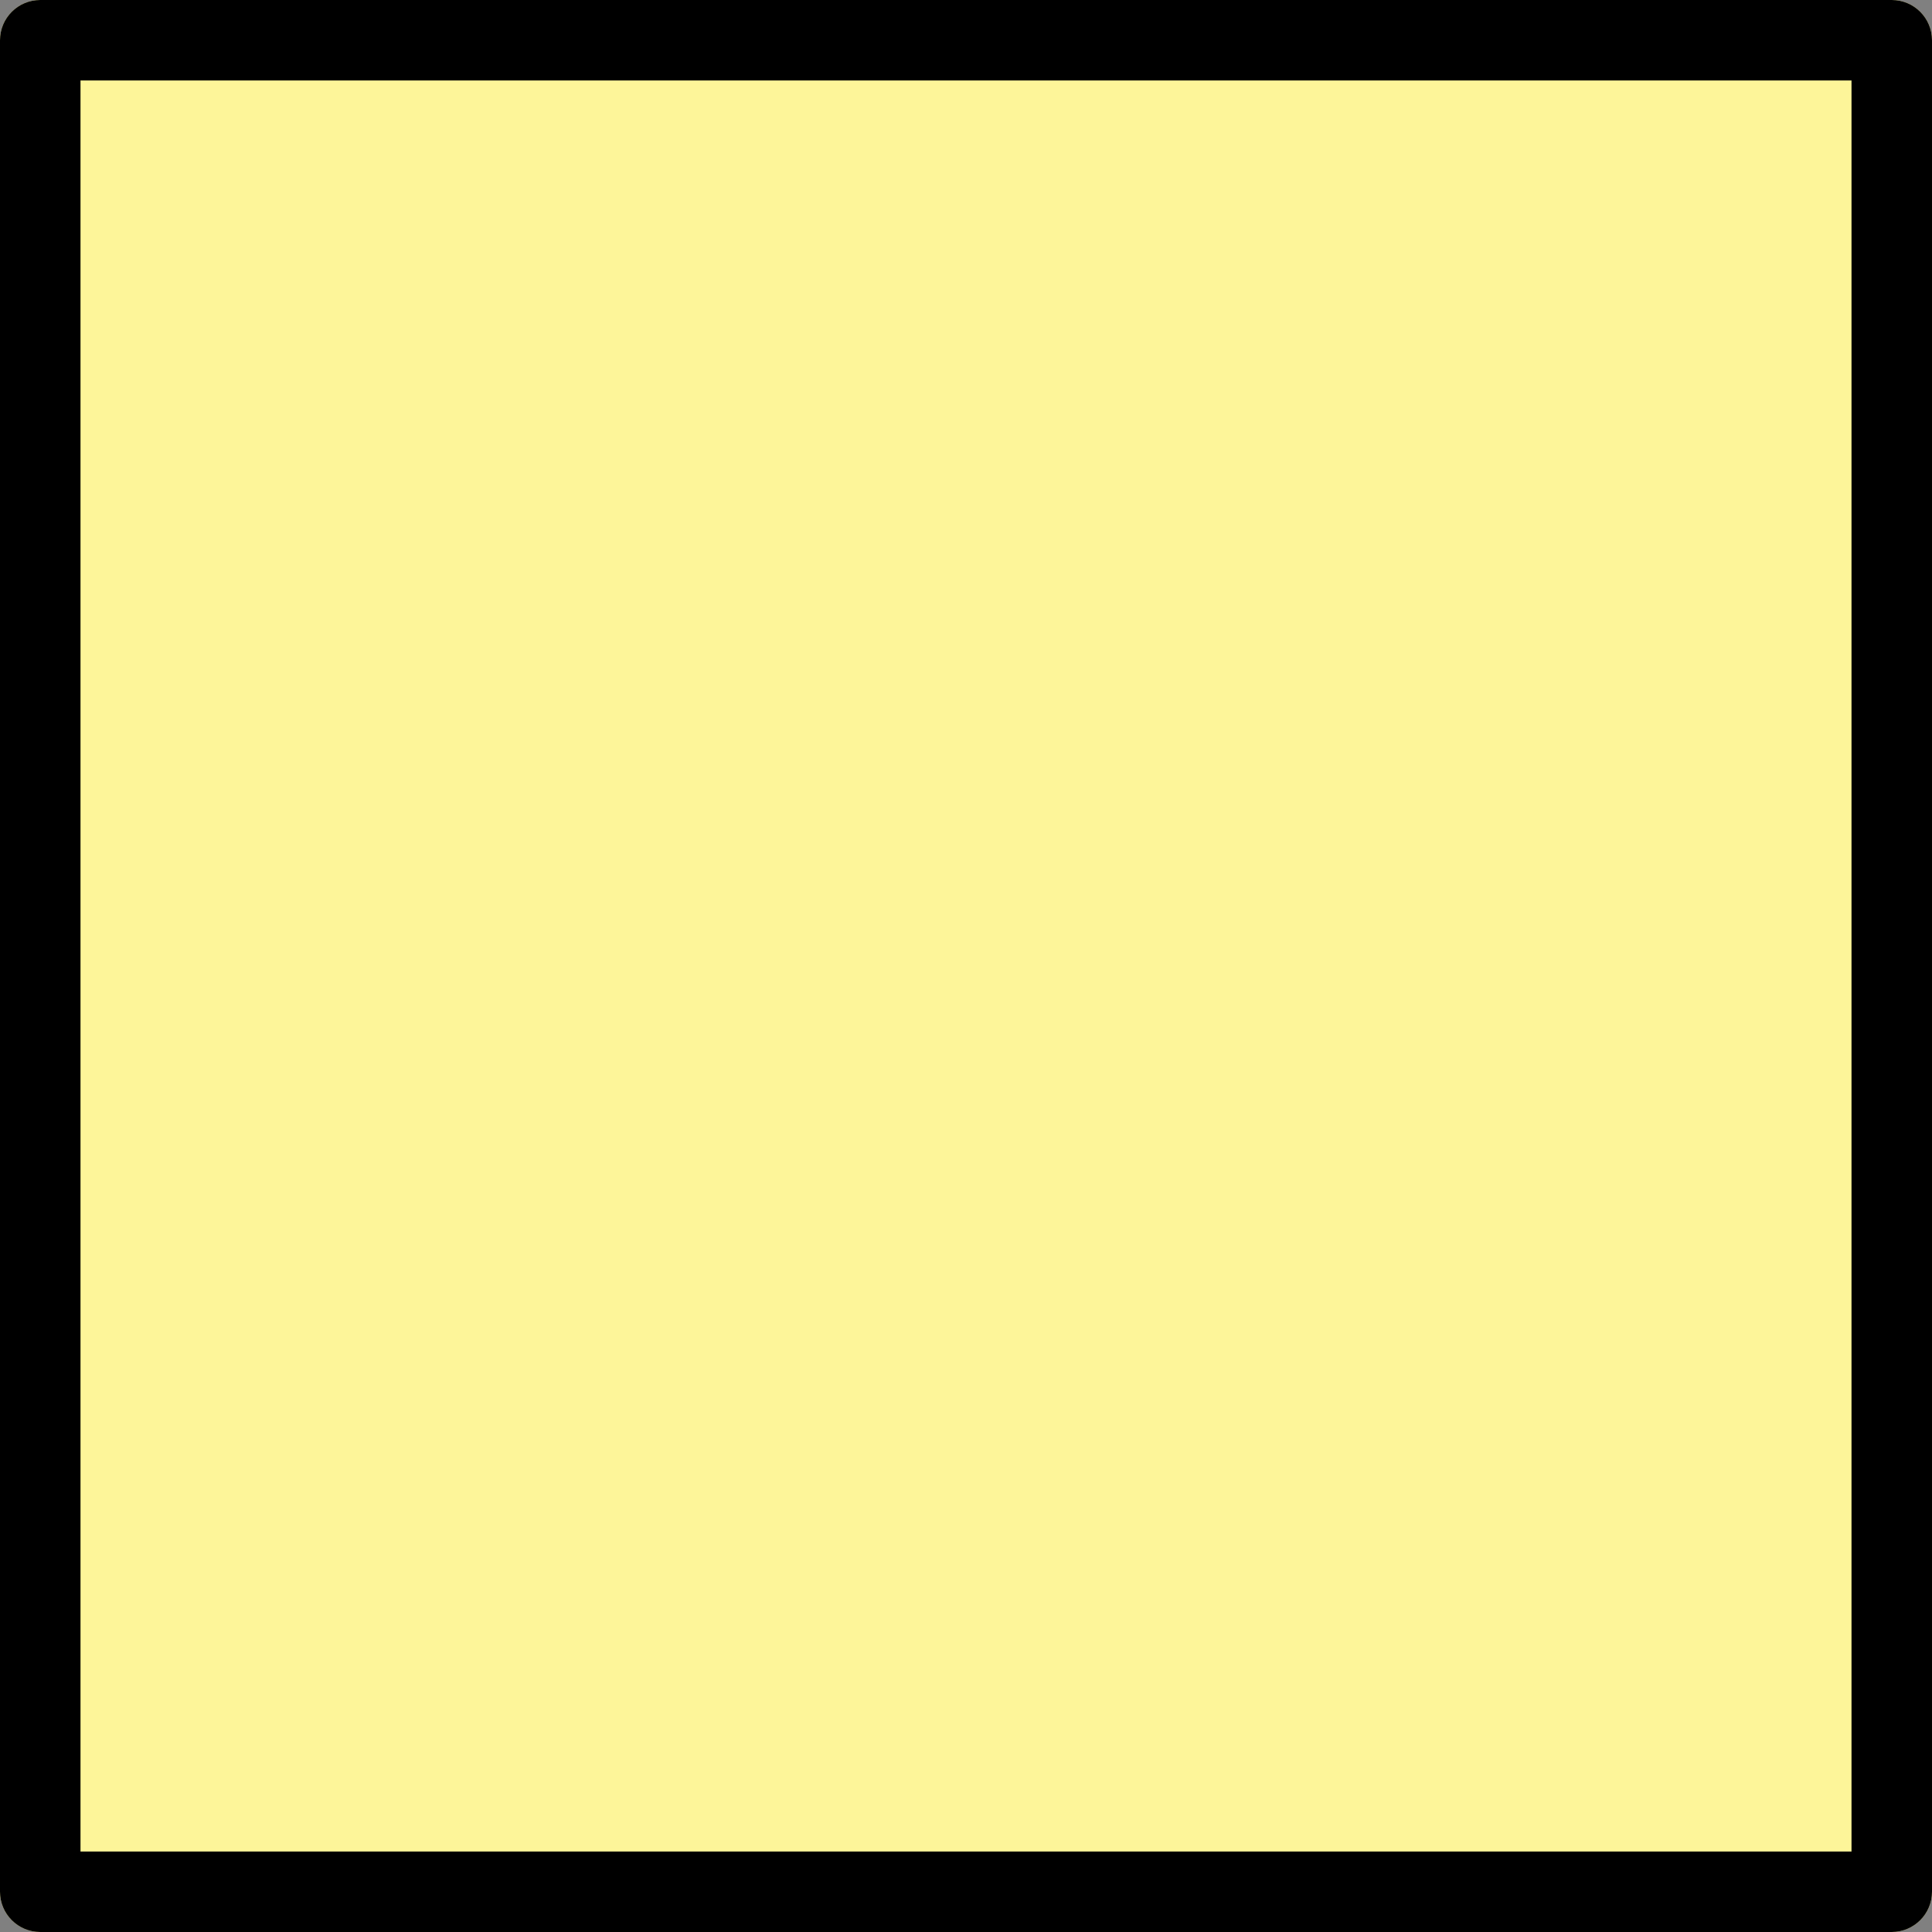 <?xml version="1.0"?>
<svg xmlns="http://www.w3.org/2000/svg" xmlns:xlink="http://www.w3.org/1999/xlink" xmlns:svgjs="http://svgjs.com/svgjs" version="1.1" width="512" height="512" x="0" y="0" viewBox="0 0 512 512" style="enable-background:new 0 0 512 512" xml:space="preserve" class=""><rect x="0" y="0" width="512" height="512" fill="#808080" stroke="none"/><g><path xmlns="http://www.w3.org/2000/svg" d="m501.332 0h-490.664c-5.891 0-10.668 4.777-10.668 10.668v490.664c0 5.891 4.777 10.668 10.668 10.668h490.664c5.891 0 10.668-4.777 10.668-10.668v-490.664c0-5.891-4.777-10.668-10.668-10.668zm0 0" fill="#fdf599" data-original="#00bcd4" style="" class=""/><path xmlns="http://www.w3.org/2000/svg" d="m501.332 512h-490.664c-5.891 0-10.668-4.777-10.668-10.668v-490.664c0-5.891 4.777-10.668 10.668-10.668h490.664c5.891 0 10.668 4.777 10.668 10.668v490.664c0 5.891-4.777 10.668-10.668 10.668zm-480-21.332h469.336v-469.336h-469.336zm0 0" fill="#000000" data-original="#000000" style="" class=""/></g></svg>
